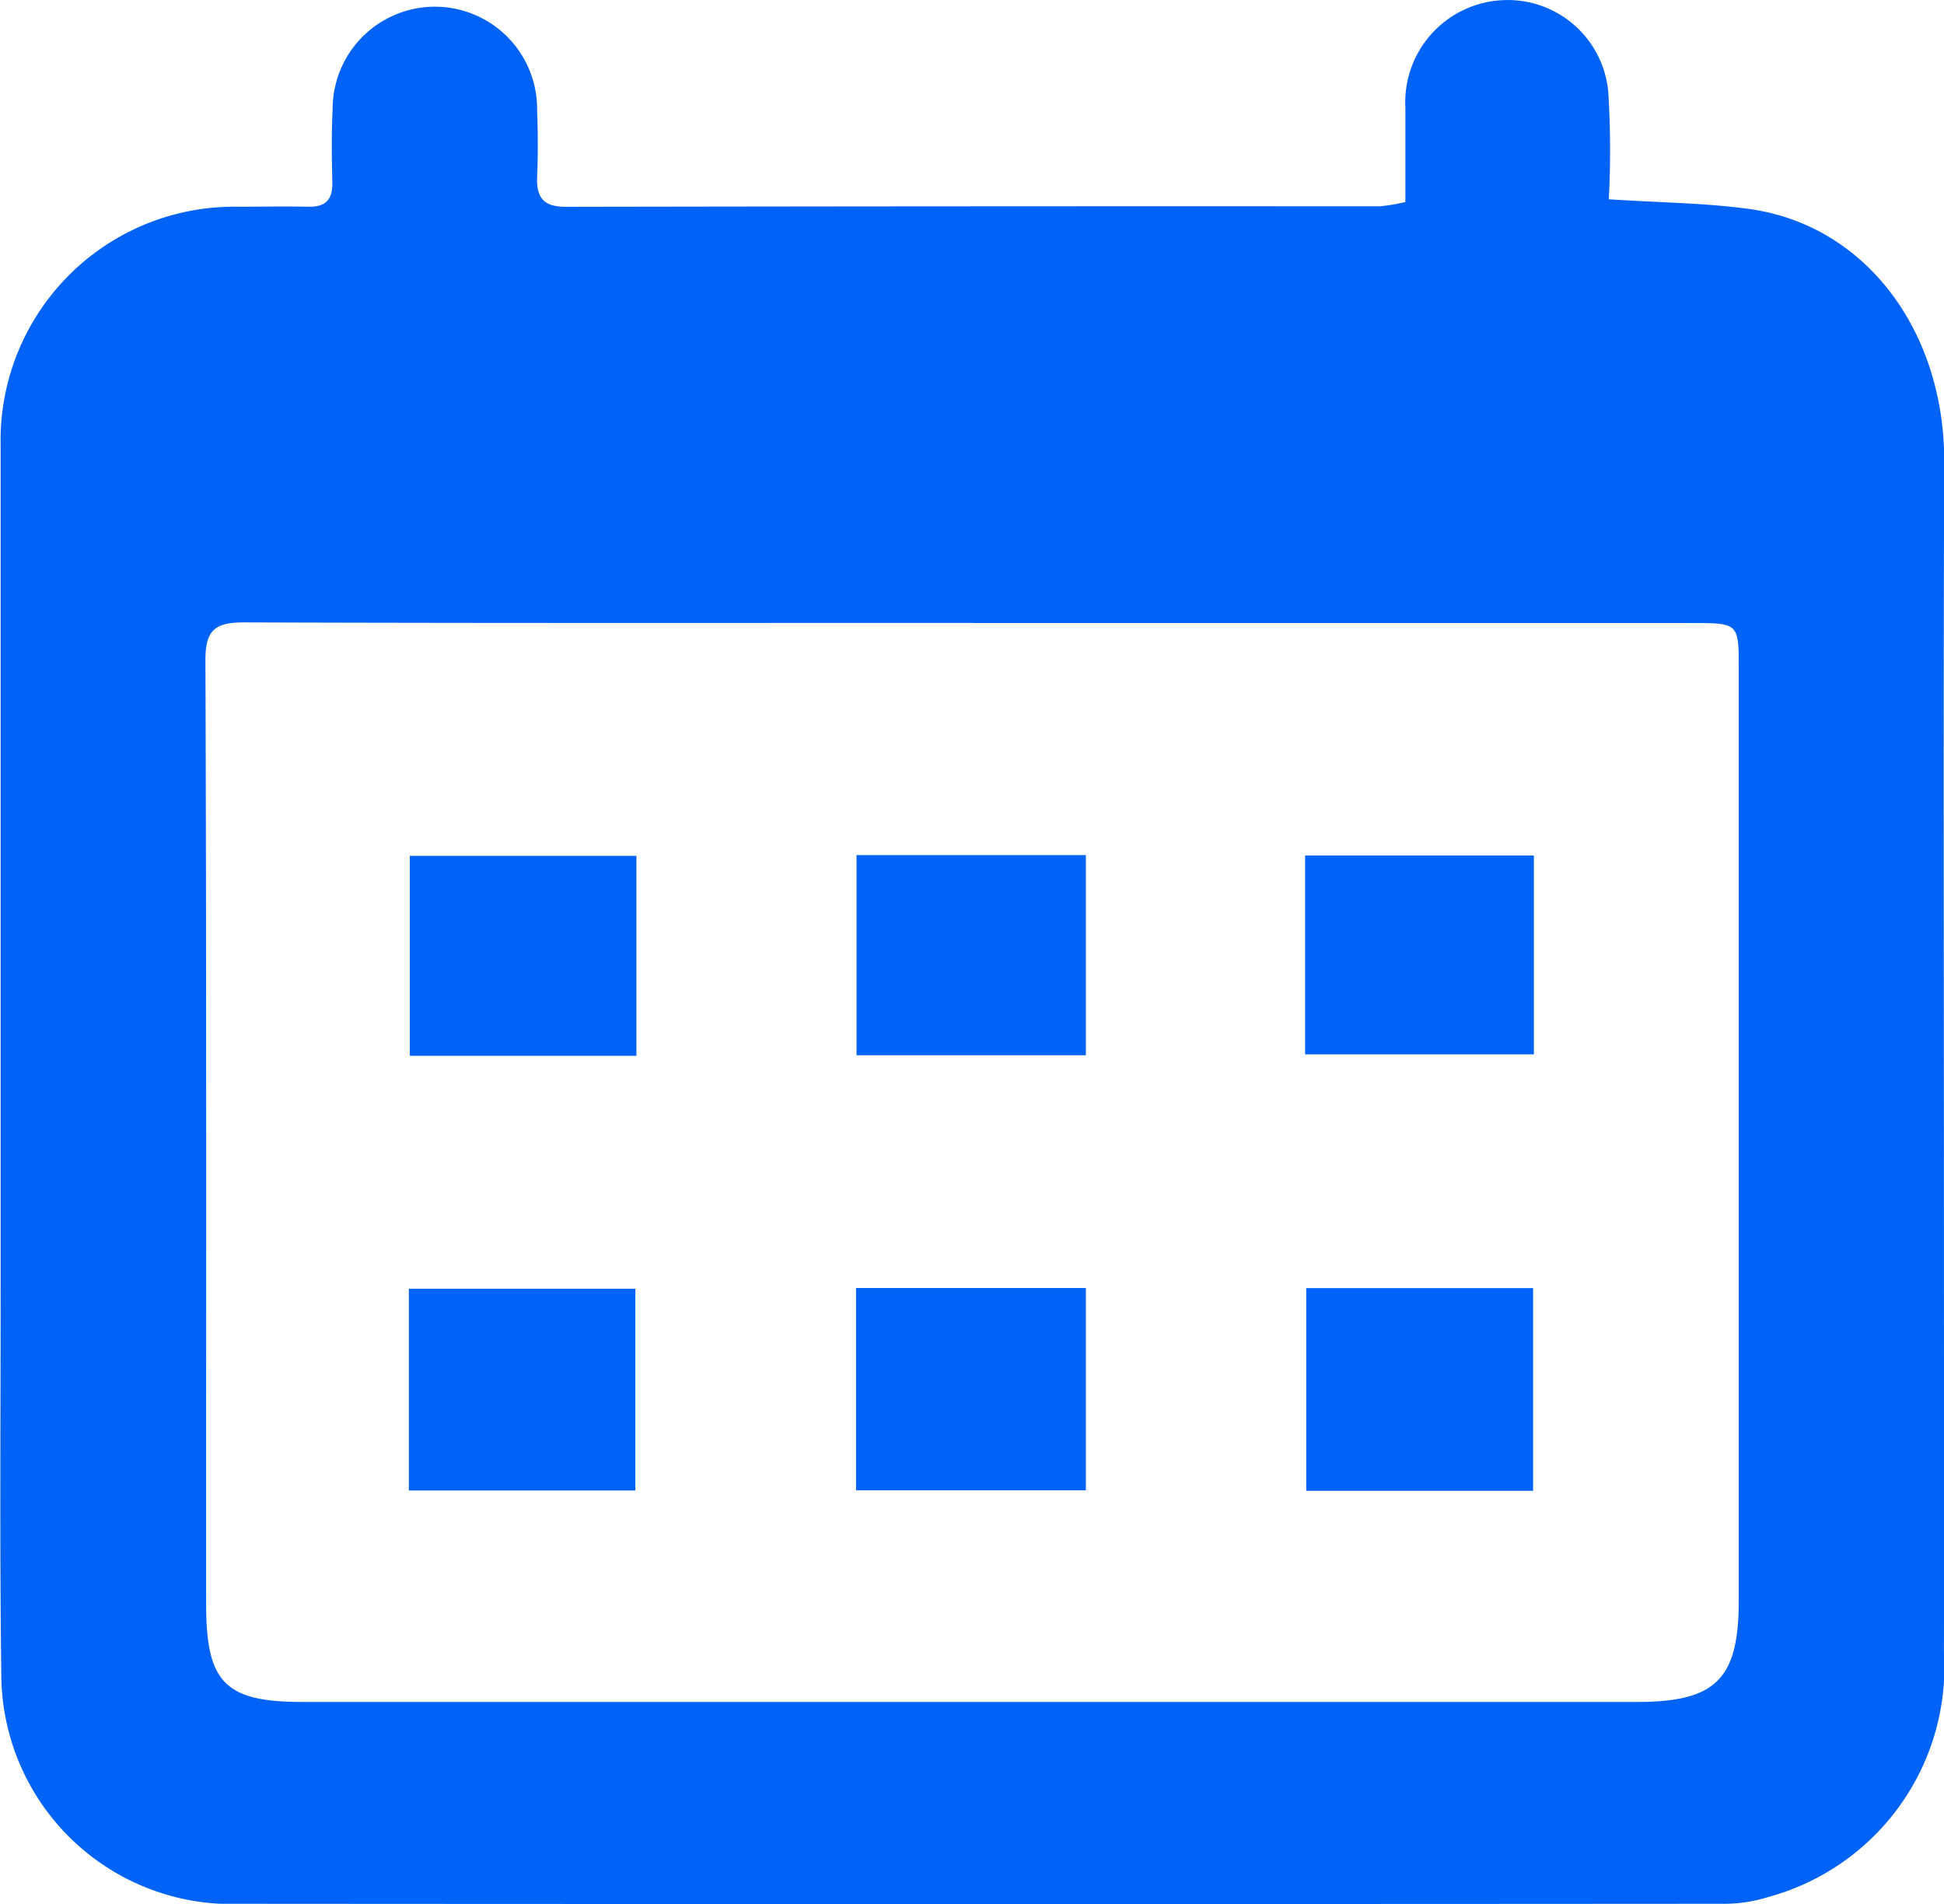 <?xml version="1.0" encoding="UTF-8"?> <svg xmlns="http://www.w3.org/2000/svg" width="39.936" height="39.108" viewBox="0 0 39.936 39.108"><defs><style>.a{fill:#0062f7;}</style></defs><path class="a" d="M541.619,141.327c1.065.07,1.986.075,2.891.2,2.39.333,4.006,2.509,4,5.193-.021,5.339-.006,10.678-.006,16.017,0,2.807.006,5.615,0,8.423a4.9,4.9,0,0,1-3.6,5.033,3.03,3.03,0,0,1-.946.142q-15.43.011-30.861,0a4.734,4.734,0,0,1-4.5-4.618c-.037-2.692-.014-5.385-.015-8.077q0-8.63,0-17.26a4.8,4.8,0,0,1,4.874-4.9c.483,0,.967-.01,1.45,0,.353.008.5-.15.49-.5-.011-.506-.019-1.013.007-1.519a2.1,2.1,0,1,1,4.2.022c.016.46.021.921,0,1.38-.018.433.134.62.594.619q8.354-.015,16.708-.01a3.635,3.635,0,0,0,.535-.089c0-.659,0-1.3,0-1.941a2.1,2.1,0,0,1,2.007-2.205,2.073,2.073,0,0,1,2.162,1.9A19.384,19.384,0,0,1,541.619,141.327Zm-13.059,8.7c-4.993,0-9.986.007-14.979-.01-.582,0-.794.146-.792.773.023,6.465.013,12.931.015,19.4,0,1.607.392,2,1.985,2h27.4c1.629,0,2.1-.465,2.1-2.085q0-9.56,0-19.121c0-.95,0-.954-.963-.954Q535.945,150.028,528.559,150.03Z" transform="translate(-508.569 -137.234)"></path><path class="a" d="M635.914,332.949v-4.155h4.721v4.155Z" transform="translate(-618.328 -302.34)"></path><path class="a" d="M707.543,332.974h-4.661v-4.163h4.661Z" transform="translate(-676.048 -302.355)"></path><path class="a" d="M574.044,333.043h-4.653V328.9h4.653Z" transform="translate(-560.992 -302.431)"></path><path class="a" d="M640.7,268.523h-4.711v-4.111H640.7Z" transform="translate(-618.393 -246.85)"></path><path class="a" d="M702.7,268.559v-4.083h4.7v4.083Z" transform="translate(-675.889 -246.904)"></path><path class="a" d="M574.187,268.631h-4.655v-4.107h4.655Z" transform="translate(-561.113 -246.946)"></path></svg> 